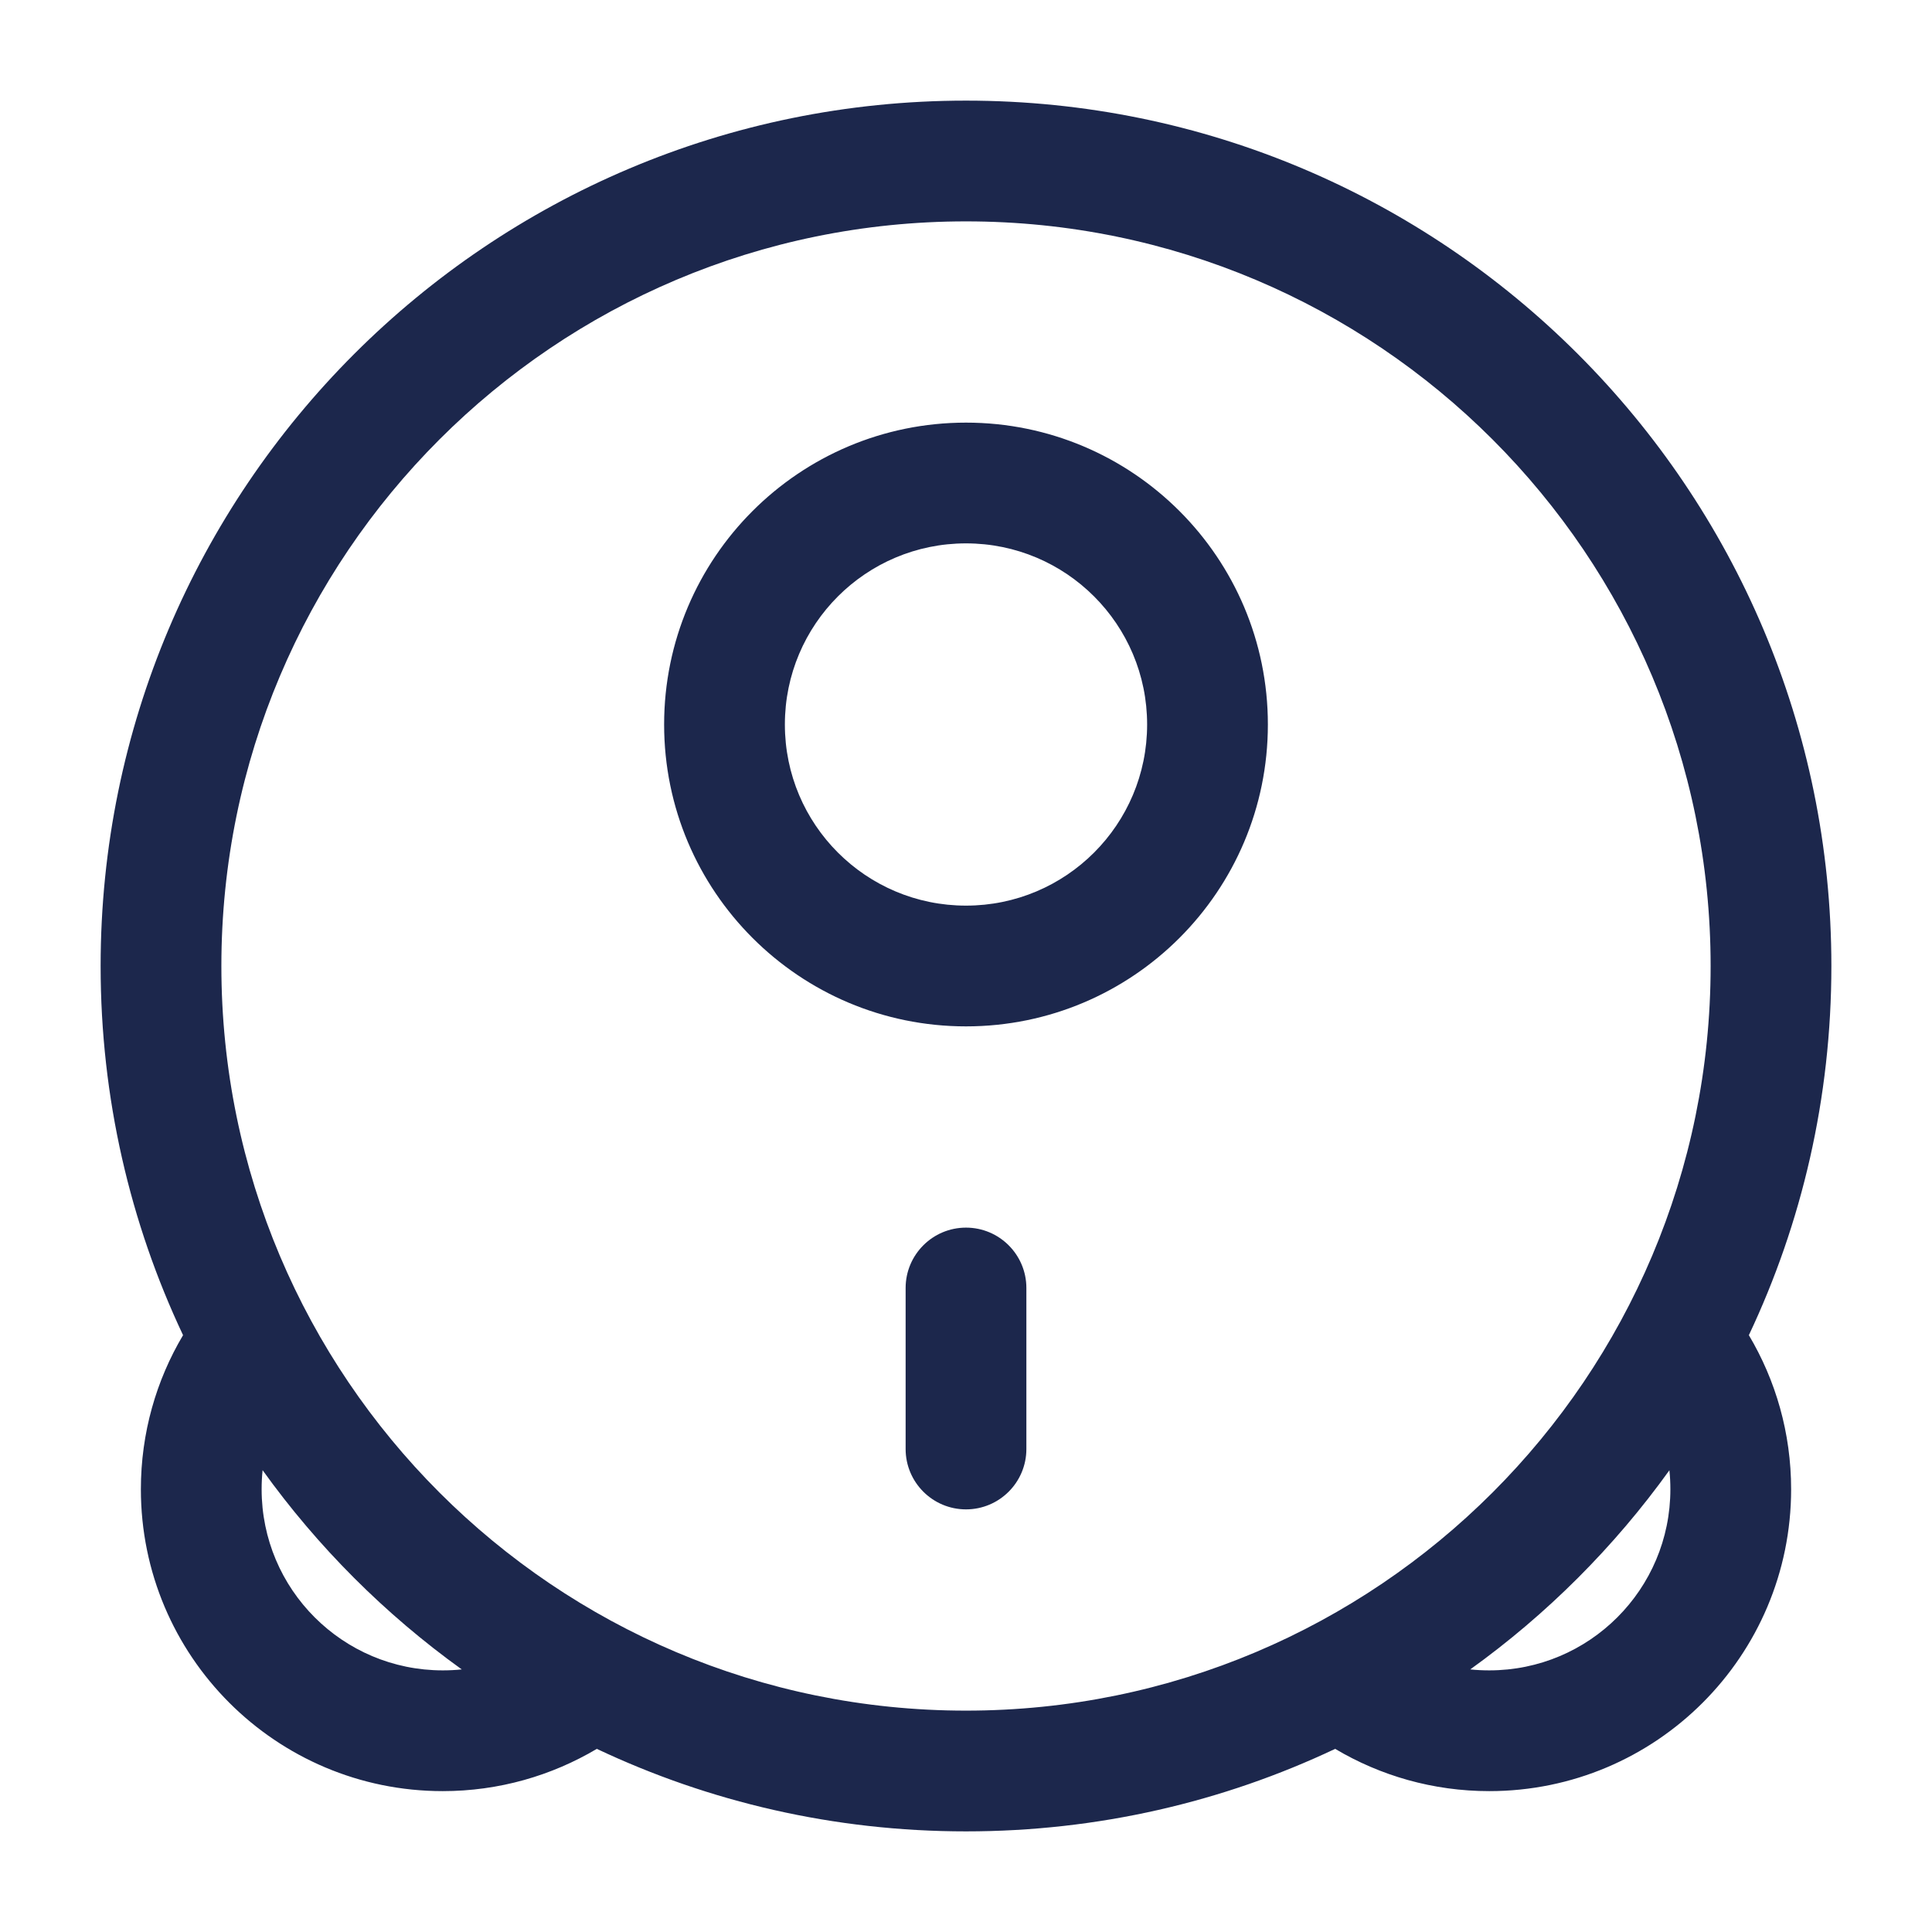 <?xml version="1.0" encoding="utf-8"?>
<svg width="800px" height="800px" viewBox="0 0 24 24" fill="none" xmlns="http://www.w3.org/2000/svg">
<path fill-rule="evenodd" clip-rule="evenodd" d="M12 2.75C6.891 2.75 2.75 6.891 2.75 12C2.75 17.109 6.891 21.25 12 21.25C17.109 21.25 21.25 17.109 21.25 12C21.25 6.891 17.109 2.75 12 2.75ZM1.25 12C1.25 6.063 6.063 1.25 12 1.25C17.937 1.25 22.75 6.063 22.75 12C22.75 13.64 22.383 15.195 21.725 16.586C22.058 17.146 22.25 17.801 22.25 18.5C22.25 20.571 20.571 22.25 18.5 22.25C17.801 22.25 17.146 22.058 16.586 21.725C15.195 22.383 13.64 22.75 12 22.75C10.359 22.75 8.805 22.383 7.414 21.725C6.853 22.058 6.198 22.25 5.5 22.25C3.428 22.25 1.75 20.571 1.75 18.5C1.75 17.801 1.941 17.146 2.274 16.586C1.617 15.195 1.25 13.64 1.25 12ZM3.262 18.263C3.254 18.341 3.25 18.42 3.25 18.5C3.25 19.743 4.257 20.75 5.5 20.75C5.58 20.75 5.659 20.746 5.736 20.738C4.783 20.053 3.946 19.216 3.262 18.263ZM18.264 20.738C18.341 20.746 18.42 20.75 18.5 20.75C19.743 20.75 20.75 19.743 20.75 18.5C20.75 18.42 20.746 18.341 20.738 18.264C20.053 19.217 19.217 20.053 18.264 20.738ZM12 6.75C10.757 6.75 9.75 7.757 9.75 9C9.75 10.243 10.757 11.25 12 11.25C13.243 11.25 14.25 10.243 14.25 9C14.25 7.757 13.243 6.75 12 6.75ZM8.25 9C8.25 6.929 9.929 5.25 12 5.25C14.071 5.25 15.75 6.929 15.75 9C15.75 11.071 14.071 12.75 12 12.75C9.929 12.75 8.25 11.071 8.25 9ZM12 15.25C12.414 15.25 12.75 15.586 12.75 16V18C12.75 18.414 12.414 18.75 12 18.75C11.586 18.75 11.25 18.414 11.25 18V16C11.25 15.586 11.586 15.25 12 15.25Z" fill="#1C274C"/>
</svg>